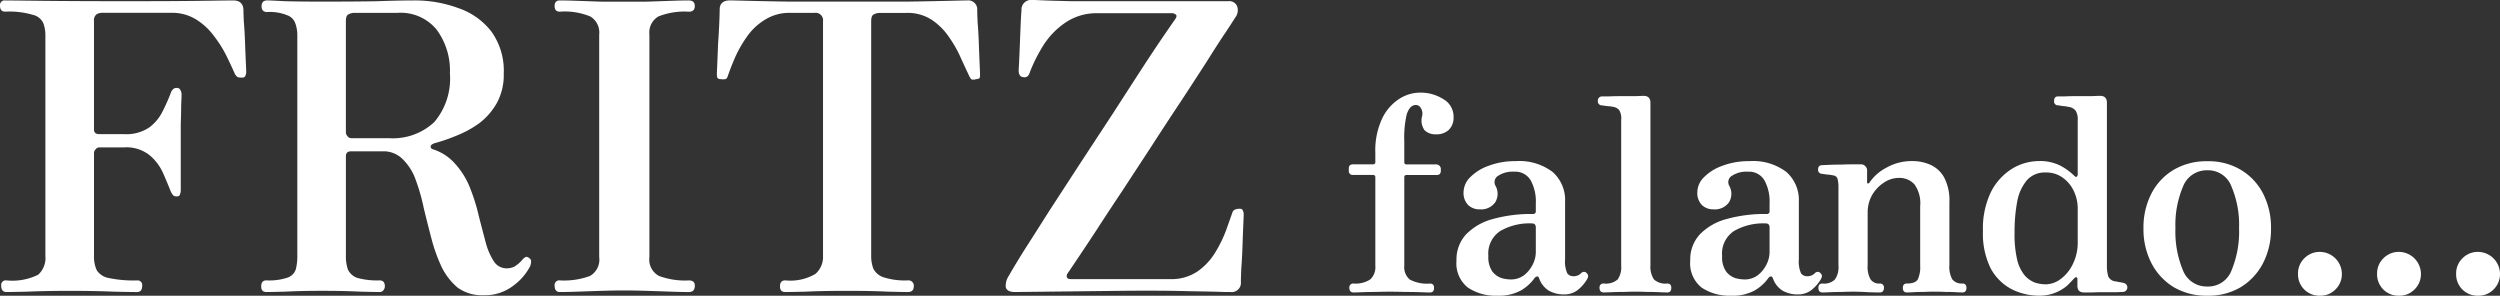 <?xml version="1.0" encoding="UTF-8"?>
<svg xmlns="http://www.w3.org/2000/svg" width="195.053" height="23.071" viewBox="0 0 195.053 23.071">
  <rect x="0" y="0" width="195.053" height="23.071" fill="#333333" stroke="none"/>
  <g id="Grupo_4507" data-name="Grupo 4507" transform="translate(-114 59.071)">
    <g id="Grupo_4505" data-name="Grupo 4505" transform="translate(12)">
      <path id="Caminho_15040" data-name="Caminho 15040" d="M205.923,22.822a1.662,1.662,0,0,1-1.711-1.711,1.635,1.635,0,0,1,.486-1.2,1.669,1.669,0,0,1,1.225-.507,1.731,1.731,0,0,1,1.711,1.711,1.669,1.669,0,0,1-.507,1.225A1.635,1.635,0,0,1,205.923,22.822Z" transform="translate(89.419 -58.822)" fill="#fff"></path>
      <path id="Caminho_15041" data-name="Caminho 15041" d="M198.916,22.822a1.662,1.662,0,0,1-1.711-1.711,1.635,1.635,0,0,1,.486-1.2,1.669,1.669,0,0,1,1.225-.507,1.731,1.731,0,0,1,1.711,1.711,1.669,1.669,0,0,1-.507,1.225A1.635,1.635,0,0,1,198.916,22.822Z" transform="translate(90.258 -58.822)" fill="#fff"></path>
      <path id="Caminho_15042" data-name="Caminho 15042" d="M191.908,22.822a1.662,1.662,0,0,1-1.711-1.711,1.635,1.635,0,0,1,.486-1.2,1.669,1.669,0,0,1,1.225-.507,1.731,1.731,0,0,1,1.711,1.711,1.669,1.669,0,0,1-.507,1.225A1.635,1.635,0,0,1,191.908,22.822Z" transform="translate(91.097 -58.822)" fill="#fff"></path>
      <path id="Caminho_15043" data-name="Caminho 15043" d="M181.484,21.859a5.011,5.011,0,0,1-2.641-.676,4.742,4.742,0,0,1-1.732-1.88,5.8,5.8,0,0,1-.613-2.7,5.8,5.8,0,0,1,.613-2.7,4.6,4.6,0,0,1,1.732-1.859,5.011,5.011,0,0,1,2.641-.676,4.9,4.9,0,0,1,2.62.676,4.6,4.6,0,0,1,1.732,1.859,5.8,5.8,0,0,1,.613,2.7,5.8,5.8,0,0,1-.613,2.7,4.742,4.742,0,0,1-1.732,1.88A4.9,4.9,0,0,1,181.484,21.859Zm0-.718a1.938,1.938,0,0,0,1.88-1.246,7.841,7.841,0,0,0,.592-3.3,7.634,7.634,0,0,0-.592-3.253,1.938,1.938,0,0,0-1.88-1.268,1.978,1.978,0,0,0-1.9,1.268,7.634,7.634,0,0,0-.592,3.253,7.841,7.841,0,0,0,.592,3.3A1.978,1.978,0,0,0,181.484,21.141Z" transform="translate(92.738 -57.859)" fill="#fff"></path>
      <path id="Caminho_15044" data-name="Caminho 15044" d="M166.686,21.167a4.8,4.8,0,0,1-2.176-.507,3.959,3.959,0,0,1-1.627-1.606,6.1,6.1,0,0,1-.613-2.936,6.546,6.546,0,0,1,.634-3.063,4.551,4.551,0,0,1,1.648-1.8,4.064,4.064,0,0,1,2.07-.592,3.5,3.5,0,0,1,1.69.359,4.644,4.644,0,0,1,1.056.761q.148.148.211.106a.247.247,0,0,0,.085-.211V7.456a1.251,1.251,0,0,0-.148-.7.811.811,0,0,0-.549-.317,2.257,2.257,0,0,0-.423-.063l-.423-.063a.294.294,0,0,1-.3-.338q0-.359.317-.359h.507q.465-.021,1.056-.021h1.1q.486-.021.613-.021.528,0,.528.549V18.758a2.893,2.893,0,0,0,.106.908.689.689,0,0,0,.528.38q.148.021.338.063a1.567,1.567,0,0,1,.317.063.352.352,0,0,1-.021.7q-.063,0-.486.021h-.972q-.549,0-1.014.021h-.57q-.528,0-.528-.507v-.528q0-.148-.085-.148-.063-.021-.169.085-.19.211-.528.549a3.291,3.291,0,0,1-2.176.8Zm.486-.887a1.973,1.973,0,0,0,1.141-.4,3.081,3.081,0,0,0,.951-1.141,3.8,3.8,0,0,0,.4-1.8V14.364a3.158,3.158,0,0,0-.3-1.352,2.643,2.643,0,0,0-.845-1.035,2.151,2.151,0,0,0-1.352-.423,1.854,1.854,0,0,0-1.458.592,3.589,3.589,0,0,0-.761,1.648,12.734,12.734,0,0,0-.211,2.472,8.677,8.677,0,0,0,.211,2.134,3.093,3.093,0,0,0,.592,1.2,2.053,2.053,0,0,0,.8.549A2.86,2.86,0,0,0,167.172,20.28Z" transform="translate(94.442 -57.167)" fill="#fff"></path>
      <path id="Caminho_15045" data-name="Caminho 15045" d="M148,21.606q-.317,0-.317-.359,0-.338.317-.338a1.2,1.2,0,0,0,.972-.317,1.651,1.651,0,0,0,.275-1.077V13.43a2.619,2.619,0,0,0-.063-.655.375.375,0,0,0-.338-.3,2.345,2.345,0,0,0-.444-.063l-.444-.063a.308.308,0,0,1-.3-.338q0-.338.317-.338.063,0,.486-.021t.951-.021q.528-.021.972-.021h.57a.488.488,0,0,1,.528.549v.845a.1.1,0,0,0,.063.106.17.17,0,0,0,.127-.085,3.63,3.63,0,0,1,1.331-1.162,3.972,3.972,0,0,1,2.007-.507,3.45,3.45,0,0,1,1.437.3,2.311,2.311,0,0,1,1.056.993,3.867,3.867,0,0,1,.4,1.922v4.9a1.977,1.977,0,0,0,.232,1.12.941.941,0,0,0,.782.317q.317,0,.317.338,0,.359-.317.359-.148,0-.528-.021t-.824-.021q-.444-.021-.824-.021-.359,0-.8.021-.444,0-.824.021-.359.021-.528.021-.317,0-.317-.359,0-.338.317-.338.655,0,.845-.317a2.222,2.222,0,0,0,.19-1.077V14.867a2.508,2.508,0,0,0-.444-1.69,1.568,1.568,0,0,0-1.246-.507,2.074,2.074,0,0,0-1.162.38,2.874,2.874,0,0,0-.908.972,2.752,2.752,0,0,0-.338,1.352v4.1a1.977,1.977,0,0,0,.232,1.12.809.809,0,0,0,.7.317.3.3,0,0,1,.338.338q0,.359-.338.359-.232,0-.887-.021-.634-.042-1.183-.042-.359,0-.866.021-.507,0-.93.021T148,21.606Z" transform="translate(96.191 -57.859)" fill="#fff"></path>
      <path id="Caminho_15046" data-name="Caminho 15046" d="M139.495,21.859a3.894,3.894,0,0,1-2.282-.634,2.417,2.417,0,0,1-.887-2.113,2.878,2.878,0,0,1,.739-2.028,4.514,4.514,0,0,1,2.07-1.2,11.1,11.1,0,0,1,3.148-.4.205.205,0,0,0,.232-.232v-.592a3.427,3.427,0,0,0-.4-1.8,1.386,1.386,0,0,0-1.289-.676,2.059,2.059,0,0,0-1.246.317.578.578,0,0,0-.211.782,1.272,1.272,0,0,1-.021,1.289,1.352,1.352,0,0,1-1.225.549,1.245,1.245,0,0,1-.887-.338,1.342,1.342,0,0,1-.359-.993,1.685,1.685,0,0,1,.528-1.183,3.788,3.788,0,0,1,1.437-.887,5.765,5.765,0,0,1,2.091-.359,4.3,4.3,0,0,1,2.894.845,2.918,2.918,0,0,1,.972,2.324v4.479a2.288,2.288,0,0,0,.169,1.1.58.58,0,0,0,.465.232.91.91,0,0,0,.359-.063.983.983,0,0,0,.254-.169.284.284,0,0,1,.465.021.257.257,0,0,1,.085.232.65.65,0,0,1-.106.254,2.96,2.96,0,0,1-.739.824,1.676,1.676,0,0,1-1.035.317,2.348,2.348,0,0,1-1.2-.3,1.84,1.84,0,0,1-.739-.951q-.063-.169-.169-.148a.327.327,0,0,0-.19.127,3.437,3.437,0,0,1-1.077.972A3.594,3.594,0,0,1,139.495,21.859Zm1.056-1.268a1.692,1.692,0,0,0,1.056-.338,2.428,2.428,0,0,0,.676-.845,2.154,2.154,0,0,0,.232-.93V16.536q0-.317-.3-.317a4.554,4.554,0,0,0-2.472.592,2.1,2.1,0,0,0-.93,1.944,1.961,1.961,0,0,0,.317,1.225,1.54,1.54,0,0,0,.718.507A2.992,2.992,0,0,0,140.551,20.592Z" transform="translate(97.549 -57.859)" fill="#fff"></path>
      <path id="Caminho_15047" data-name="Caminho 15047" d="M128.606,20.913q-.338,0-.338-.359a.3.3,0,0,1,.338-.338,1.4,1.4,0,0,0,1.077-.317,1.651,1.651,0,0,0,.275-1.077V7.456a1.278,1.278,0,0,0-.148-.761.732.732,0,0,0-.444-.254,2.442,2.442,0,0,0-.465-.063l-.465-.063a.308.308,0,0,1-.3-.338.326.326,0,0,1,.317-.359h.528q.465-.021,1.035-.021H131.1q.486-.021.613-.021.528,0,.528.549V18.78a1.789,1.789,0,0,0,.275,1.12,1.336,1.336,0,0,0,1.035.317q.317,0,.317.338,0,.359-.317.359-.148,0-.613-.021-.444-.021-.972-.021-.507-.021-.887-.021-.359,0-.887.021-.528,0-.993.021Q128.754,20.913,128.606,20.913Z" transform="translate(98.529 -57.167)" fill="#fff"></path>
      <path id="Caminho_15048" data-name="Caminho 15048" d="M118.776,21.859a3.894,3.894,0,0,1-2.282-.634,2.417,2.417,0,0,1-.887-2.113,2.878,2.878,0,0,1,.739-2.028,4.514,4.514,0,0,1,2.07-1.2,11.1,11.1,0,0,1,3.148-.4.205.205,0,0,0,.232-.232v-.592a3.427,3.427,0,0,0-.4-1.8,1.386,1.386,0,0,0-1.289-.676,2.059,2.059,0,0,0-1.246.317.578.578,0,0,0-.211.782,1.272,1.272,0,0,1-.021,1.289,1.352,1.352,0,0,1-1.225.549,1.245,1.245,0,0,1-.887-.338,1.342,1.342,0,0,1-.359-.993,1.685,1.685,0,0,1,.528-1.183,3.789,3.789,0,0,1,1.437-.887,5.765,5.765,0,0,1,2.091-.359,4.3,4.3,0,0,1,2.894.845,2.918,2.918,0,0,1,.972,2.324v4.479a2.288,2.288,0,0,0,.169,1.1.58.58,0,0,0,.465.232.91.91,0,0,0,.359-.063.983.983,0,0,0,.254-.169.284.284,0,0,1,.465.021.257.257,0,0,1,.084.232.651.651,0,0,1-.106.254,2.96,2.96,0,0,1-.739.824,1.676,1.676,0,0,1-1.035.317,2.348,2.348,0,0,1-1.2-.3,1.84,1.84,0,0,1-.739-.951q-.063-.169-.169-.148a.327.327,0,0,0-.19.127,3.437,3.437,0,0,1-1.077.972A3.594,3.594,0,0,1,118.776,21.859Zm1.056-1.268a1.692,1.692,0,0,0,1.056-.338,2.428,2.428,0,0,0,.676-.845,2.155,2.155,0,0,0,.232-.93V16.536q0-.317-.3-.317a4.554,4.554,0,0,0-2.472.592,2.1,2.1,0,0,0-.93,1.944,1.961,1.961,0,0,0,.317,1.225,1.54,1.54,0,0,0,.718.507A2.992,2.992,0,0,0,119.832,20.592Z" transform="translate(100.03 -57.859)" fill="#fff"></path>
      <path id="Caminho_15049" data-name="Caminho 15049" d="M106.443,20.879q-.338,0-.338-.359a.3.3,0,0,1,.338-.338,2.087,2.087,0,0,0,1.289-.317,1.3,1.3,0,0,0,.4-1.077V11.879q0-.169-.19-.169H106.4a.3.3,0,0,1-.338-.338V11.2q0-.317.338-.317h1.542a.168.168,0,0,0,.19-.19V9.978a5.851,5.851,0,0,1,.528-2.662,3.715,3.715,0,0,1,1.31-1.521,3.017,3.017,0,0,1,1.627-.507,3.3,3.3,0,0,1,1.838.507,1.558,1.558,0,0,1,.8,1.415,1.313,1.313,0,0,1-.359.972,1.4,1.4,0,0,1-1.035.359,1.216,1.216,0,0,1-.866-.317,1.3,1.3,0,0,1-.19-1.12.834.834,0,0,0-.127-.655.451.451,0,0,0-.528-.169q-.338.085-.549.7a8.054,8.054,0,0,0-.19,2.113V10.7a.168.168,0,0,0,.19.19h2.345a.373.373,0,0,1,.317.317v.169q0,.338-.317.338h-2.345q-.19,0-.19.169v6.908a1.262,1.262,0,0,0,.423,1.077,2.87,2.87,0,0,0,1.584.317q.317,0,.317.338,0,.359-.317.359-.148,0-.7-.021-.528-.021-1.2-.021-.655-.021-1.246-.021-.507,0-1.12.021-.592,0-1.077.021Q106.591,20.879,106.443,20.879Z" transform="translate(101.173 -57.132)" fill="#fff"></path>
    </g>
    <g id="Grupo_4506" data-name="Grupo 4506" transform="translate(0 -3.071)">
      <path id="Caminho_15050" data-name="Caminho 15050" d="M94.928,23.351H94.52q-.752-.031-2.789-.063-2.037-.063-5.3-.031l-8.305.094q-.627,0-.721-.376a1.4,1.4,0,0,1,.251-.909q.313-.564,1.128-1.88.846-1.316,1.974-3.1,1.16-1.786,2.445-3.761L85.777,9.4q1.253-1.943,2.288-3.541,1.066-1.63,1.755-2.633T90.6,2.1q.188-.251.094-.376a.5.5,0,0,0-.407-.125H84.617a4.322,4.322,0,0,0-2.633.783,6.059,6.059,0,0,0-1.724,1.849,12.144,12.144,0,0,0-1,2.037.554.554,0,0,1-.157.251.411.411,0,0,1-.345.063.322.322,0,0,1-.282-.188.769.769,0,0,1-.063-.282q0-.094.031-.689.031-.627.063-1.442.031-.846.063-1.567t.063-1.034a.752.752,0,0,1,.846-.815q.157,0,.846.031t2.194.063H94.771a.657.657,0,0,1,.689.407.931.931,0,0,1-.157.878q-.094.157-.689,1.066-.6.878-1.5,2.319-.909,1.41-2.037,3.134-1.128,1.692-2.319,3.541l-2.319,3.541q-1.128,1.692-2.037,3.1-.909,1.379-1.5,2.256-.564.846-.658.972a.362.362,0,0,0-.063.345q.063.125.282.125h7.772a3.614,3.614,0,0,0,2.131-.6,4.881,4.881,0,0,0,1.379-1.473,10.08,10.08,0,0,0,.846-1.724q.314-.878.5-1.41.094-.282.564-.282.219,0,.251.157a.621.621,0,0,1,.063.282q0,.094-.031.815t-.063,1.661q-.031.94-.094,1.755-.031.784-.031,1.034A.724.724,0,0,1,94.928,23.351Z" transform="translate(115.066 -56.567)" fill="#fff"></path>
      <path id="Caminho_15051" data-name="Caminho 15051" d="M60.544,23.35q-.407,0-.407-.439,0-.47.407-.47a3.862,3.862,0,0,0,2.35-.5,1.742,1.742,0,0,0,.6-1.41V2.227a.582.582,0,0,0-.658-.658h-1.88a3.587,3.587,0,0,0-2.037.564A4.669,4.669,0,0,0,57.5,3.512a9.1,9.1,0,0,0-.909,1.63q-.345.815-.533,1.379-.063.188-.188.219a.938.938,0,0,1-.345,0h-.063q-.188-.031-.219-.125a1.029,1.029,0,0,1-.031-.251q0-.125.031-.815t.063-1.567q.063-.878.094-1.63t.031-1.034q0-.721.815-.721.157,0,1.348.031t3.2.063H70.1Q72.14.66,73.362.629T74.741.6a.7.7,0,0,1,.784.752q0,.219.031.972.063.721.094,1.63.031.878.063,1.6.031.689.031.815a.95.95,0,0,1-.031.282q-.031.063-.282.094a.241.241,0,0,0-.094.031h-.219q-.094-.031-.219-.282-.251-.533-.627-1.348a9.1,9.1,0,0,0-.909-1.63,4.978,4.978,0,0,0-1.348-1.379,3.439,3.439,0,0,0-2.006-.564H67.94a.993.993,0,0,0-.5.125q-.188.094-.188.533v18.3a2.87,2.87,0,0,0,.157.971,1.369,1.369,0,0,0,.783.69,5.462,5.462,0,0,0,1.912.251.416.416,0,0,1,.47.47q0,.439-.47.439-.313,0-1.567-.031-1.222-.063-3.165-.063t-3.228.063Q60.889,23.35,60.544,23.35Z" transform="translate(114.719 -56.566)" fill="#fff"></path>
      <path id="Caminho_15052" data-name="Caminho 15052" d="M43.155,23.35q-.407,0-.407-.5a.36.36,0,0,1,.407-.407,5.839,5.839,0,0,0,2.35-.345,1.464,1.464,0,0,0,.721-1.473V3.262a1.46,1.46,0,0,0-.69-1.41,5.251,5.251,0,0,0-2.382-.376q-.407,0-.407-.439T43.155.6q.533,0,1.379.031.878.031,1.849.063h3.541q1-.031,1.88-.063Q52.713.6,53.215.6q.47,0,.47.439t-.47.439a5.5,5.5,0,0,0-2.382.376,1.46,1.46,0,0,0-.69,1.41V20.624A1.448,1.448,0,0,0,50.9,22.1a5.871,5.871,0,0,0,2.319.345q.47,0,.47.407,0,.5-.47.5-.5,0-1.41-.031-.878-.031-1.88-.063-.972-.031-1.755-.031-.815,0-1.786.031t-1.849.063Q43.688,23.35,43.155,23.35Z" transform="translate(114.524 -56.566)" fill="#fff"></path>
      <path id="Caminho_15053" data-name="Caminho 15053" d="M37.532,23.6a3.223,3.223,0,0,1-2.006-.6,4.986,4.986,0,0,1-1.254-1.63,12.885,12.885,0,0,1-.783-2.194q-.313-1.191-.6-2.382a15.114,15.114,0,0,0-.627-2.194,4.192,4.192,0,0,0-1-1.6,2.1,2.1,0,0,0-1.6-.627H27.222q-.407,0-.407.376V20.53a3.183,3.183,0,0,0,.157,1.066,1.256,1.256,0,0,0,.752.658,5.848,5.848,0,0,0,1.724.188q.407,0,.407.47a.5.5,0,0,1-.125.313.33.33,0,0,1-.282.125q-.313,0-1.567-.031-1.222-.063-2.946-.063-1.63,0-2.821.063-1.159.031-1.5.031-.407,0-.407-.439,0-.47.407-.47a4.5,4.5,0,0,0,1.661-.219A1.03,1.03,0,0,0,22.9,21.6a3.926,3.926,0,0,0,.125-1.066V3.356a2.705,2.705,0,0,0-.157-.972,1.03,1.03,0,0,0-.627-.627,3.558,3.558,0,0,0-1.567-.251.466.466,0,0,1-.345-.125.6.6,0,0,1-.094-.313q0-.47.439-.47.219,0,1.41.063Q23.3.692,24.934.692q2.6,0,4.325-.031Q30.982.6,32.111.6a9.724,9.724,0,0,1,3.479.6,5.471,5.471,0,0,1,2.57,1.818A5.223,5.223,0,0,1,39.131,6.3,4.575,4.575,0,0,1,38.6,8.589a5.157,5.157,0,0,1-1.348,1.567,7.988,7.988,0,0,1-1.755.972,14.147,14.147,0,0,1-1.724.6q-.313.094-.345.251a.225.225,0,0,0,.125.219A3.849,3.849,0,0,1,35.4,13.416a6.094,6.094,0,0,1,1.128,1.88,14.817,14.817,0,0,1,.658,2.131q.282,1.1.533,2.037a5.116,5.116,0,0,0,.627,1.473,1.18,1.18,0,0,0,1.034.564,1.378,1.378,0,0,0,.564-.125,2.444,2.444,0,0,0,.6-.5.97.97,0,0,1,.282-.251q.125-.063.313.094a.28.28,0,0,1,.125.282.987.987,0,0,1-.094.376,4.383,4.383,0,0,1-1.285,1.473A3.643,3.643,0,0,1,37.532,23.6ZM27.222,11.347h2.946a4.725,4.725,0,0,0,3.541-1.254A5.237,5.237,0,0,0,34.931,6.3,5.366,5.366,0,0,0,33.9,2.886a3.615,3.615,0,0,0-3.071-1.316H27.472a.932.932,0,0,0-.47.125q-.188.094-.188.533v8.681a.473.473,0,0,0,.125.282A.359.359,0,0,0,27.222,11.347Z" transform="translate(114.172 -56.566)" fill="#fff"></path>
      <path id="Caminho_15054" data-name="Caminho 15054" d="M.643,23.35q-.407,0-.407-.5a.36.36,0,0,1,.407-.407A4.539,4.539,0,0,0,3.119,22a1.755,1.755,0,0,0,.564-1.473V3.356a2.706,2.706,0,0,0-.157-.972,1.175,1.175,0,0,0-.815-.658A6.477,6.477,0,0,0,.549,1.475q-.407,0-.407-.47A.36.36,0,0,1,.549.6Q.831.6,3.307.629T9.92.66q3.949,0,6.049-.031Q18.1.6,18.319.6q.784,0,.815.721,0,.219.031.94.063.721.094,1.6t.063,1.567q.031.658.031.783a.721.721,0,0,1-.063.251q-.031.157-.251.157a1.487,1.487,0,0,1-.345-.031.678.678,0,0,1-.251-.313q-.219-.5-.6-1.285a9.124,9.124,0,0,0-.972-1.567A5,5,0,0,0,15.467,2.1a3.529,3.529,0,0,0-1.974-.533H8.133a.83.83,0,0,0-.47.125.605.605,0,0,0-.188.533v8.43q0,.376.407.376H9.826A3.174,3.174,0,0,0,11.8,10.5a3.471,3.471,0,0,0,1.034-1.254q.376-.752.627-1.41a.715.715,0,0,1,.157-.282.367.367,0,0,1,.313-.125.269.269,0,0,1,.282.157.658.658,0,0,1,.094.345q0,.219-.031.878,0,.627-.031,1.41v5.2a.837.837,0,0,1-.063.313q-.031.157-.251.157a.367.367,0,0,1-.313-.125,1.7,1.7,0,0,1-.188-.345q-.219-.564-.564-1.348a3.869,3.869,0,0,0-1.034-1.379,2.884,2.884,0,0,0-2.006-.627H7.883a.359.359,0,0,0-.282.157.39.39,0,0,0-.125.282V20.53a2.523,2.523,0,0,0,.219,1.128,1.4,1.4,0,0,0,.94.6,9.4,9.4,0,0,0,2.194.188.36.36,0,0,1,.407.407q0,.5-.407.5-.313,0-1.818-.031-1.473-.063-3.416-.063-1.974,0-3.322.063Q.957,23.35.643,23.35Z" transform="translate(113.858 -56.566)" fill="#fff"></path>
    </g>
  </g>
</svg>
